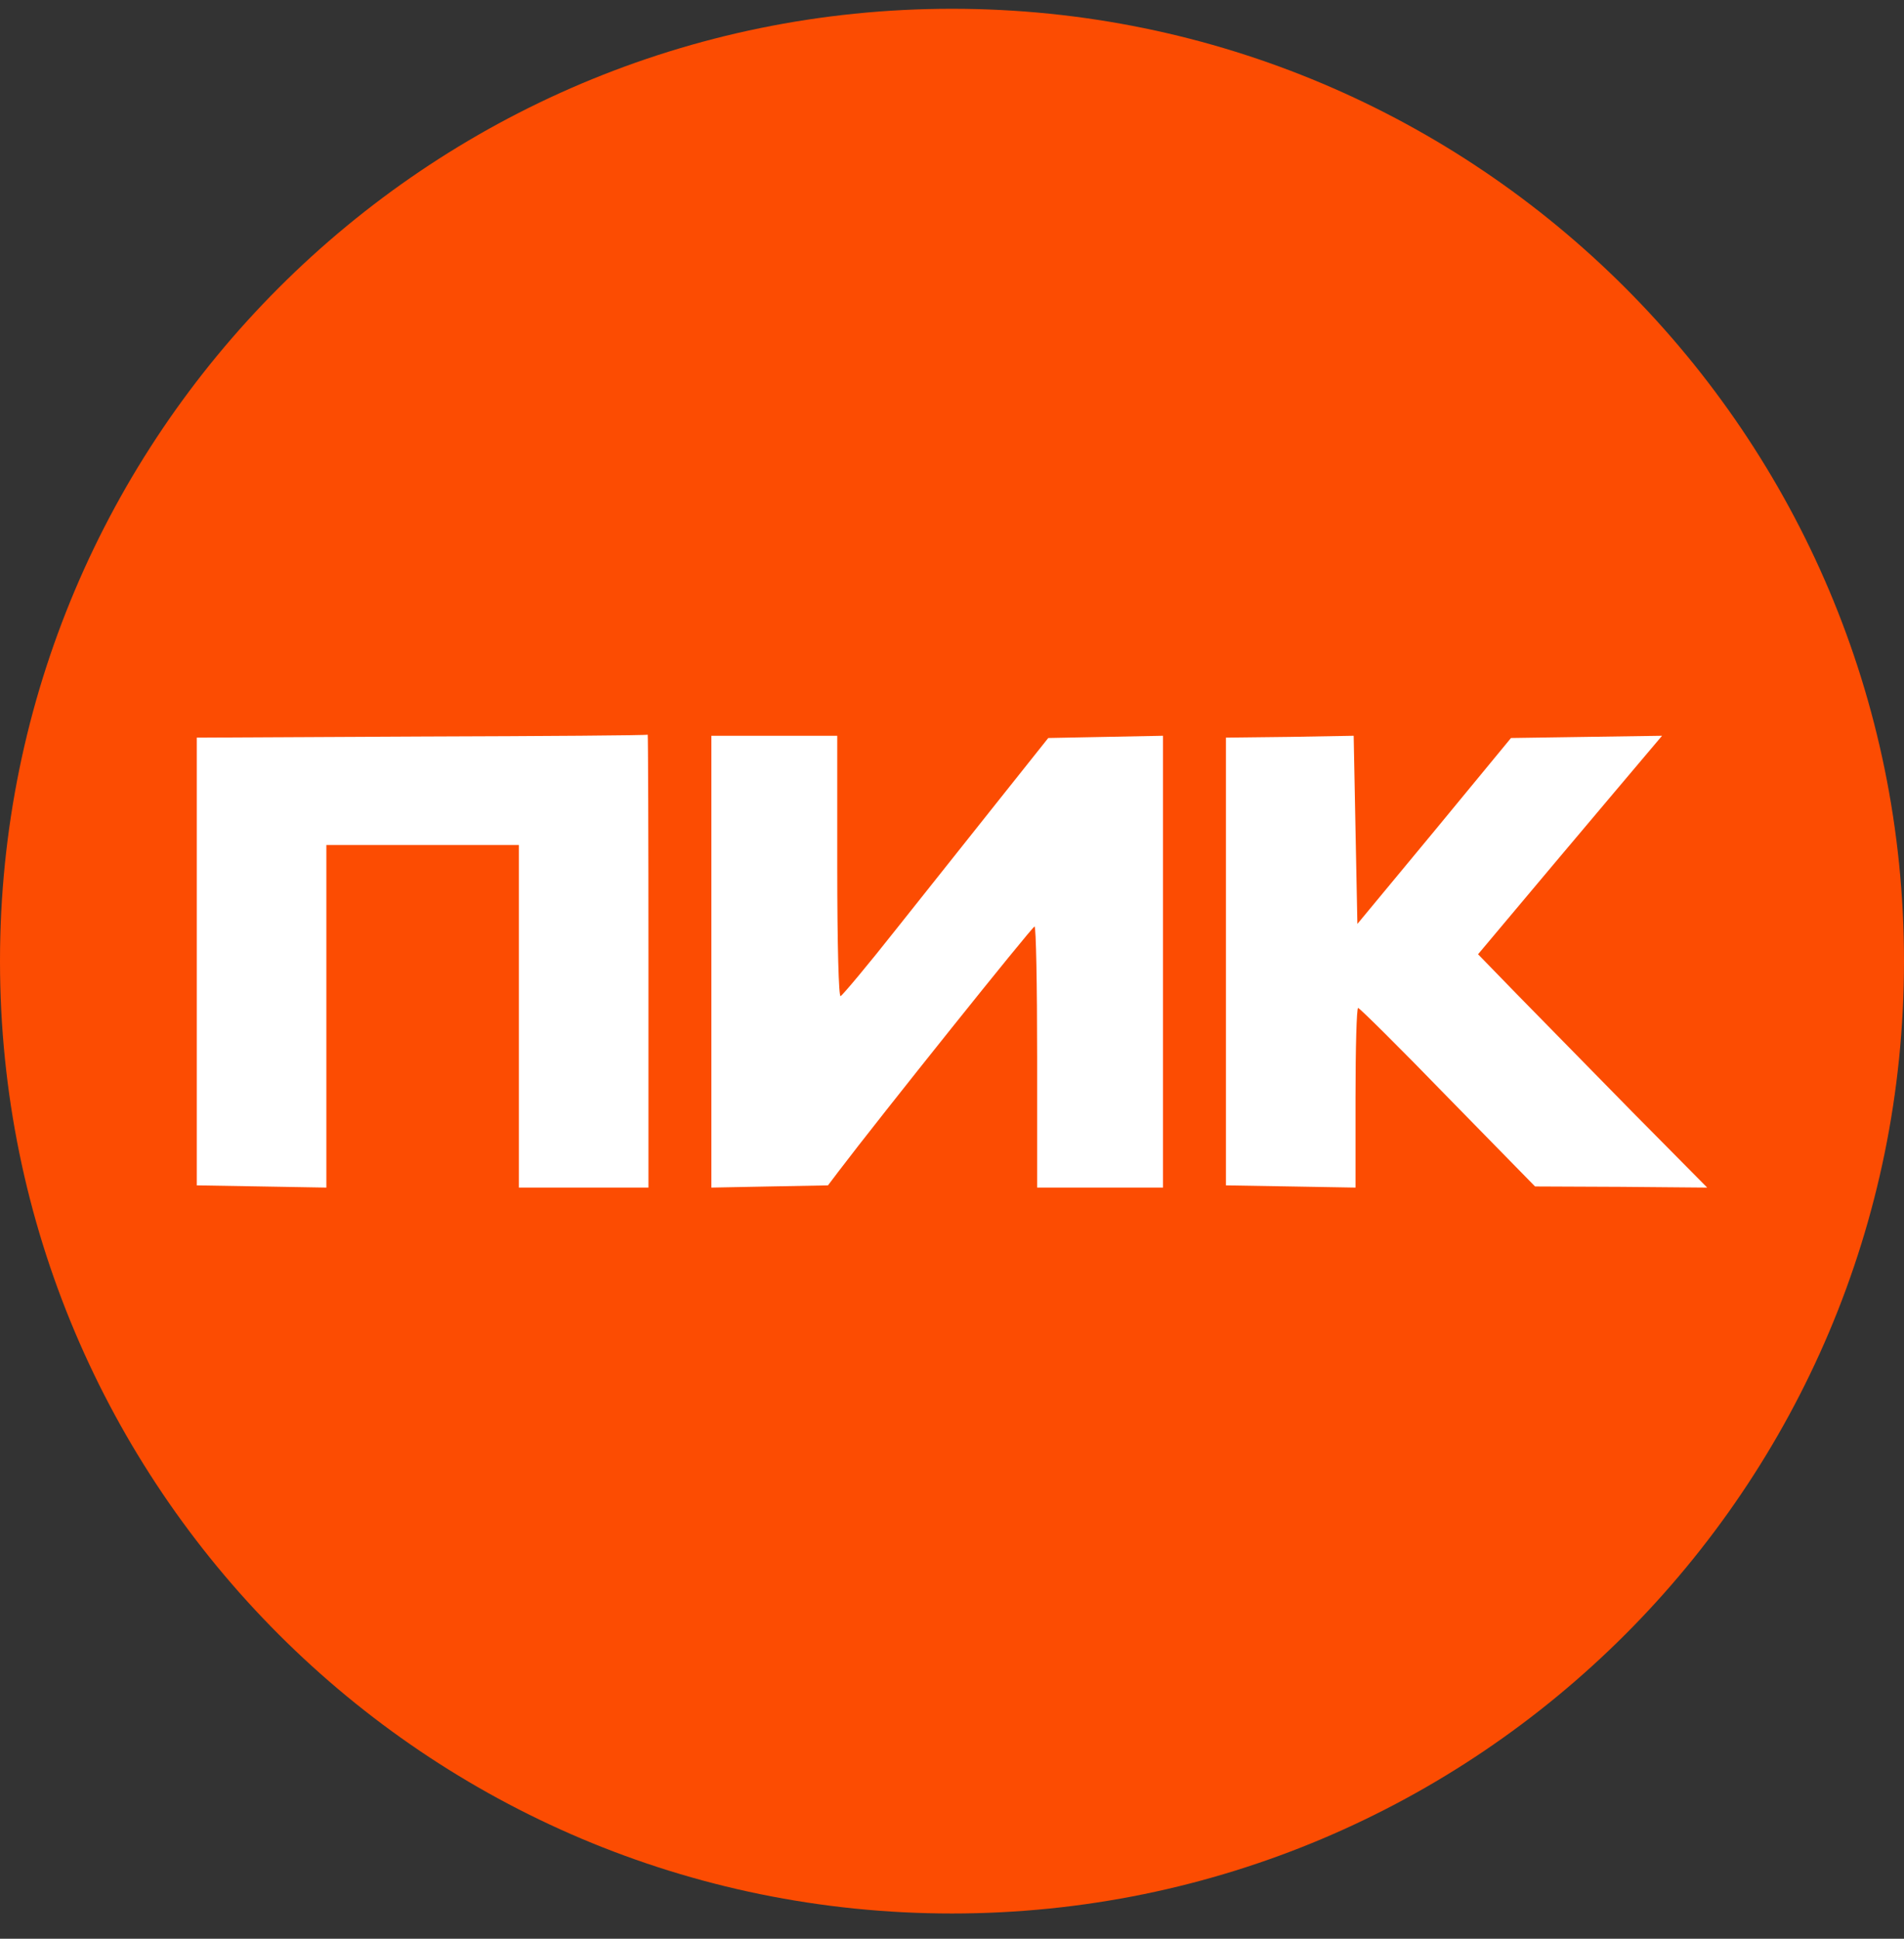 <svg width="56" height="57" viewBox="0 0 56 57" fill="none" xmlns="http://www.w3.org/2000/svg">
<rect x="0" y="0" width="56" height="57" fill="#333333" stroke="none"/>
<g clip-path="url(#clip0_1605_1115)">
<path d="M56 28.258C56 12.794 43.464 0.258 28 0.258C12.536 0.258 0 12.794 0 28.258C0 43.722 12.536 56.258 28 56.258C43.464 56.258 56 43.722 56 28.258Z" fill="#FC4C02"/>
<path d="M12.408 21.654L5.788 21.687V28.274V34.851L7.693 34.883L9.599 34.916V29.875V24.844H12.43H15.261V29.875V34.916H17.166H19.072V28.241C19.072 24.583 19.061 21.589 19.05 21.6C19.028 21.621 16.045 21.643 12.408 21.654Z" fill="white"/>
<path d="M20.923 28.274V34.916L22.632 34.883L24.352 34.851L24.657 34.448C25.855 32.869 30.352 27.251 30.428 27.24C30.472 27.24 30.504 28.971 30.504 31.073V34.916H32.355H34.206V28.274V21.632L32.519 21.665L30.831 21.698L29.383 23.516C28.588 24.518 27.238 26.216 26.378 27.294C25.528 28.372 24.777 29.265 24.723 29.287C24.668 29.309 24.625 27.806 24.625 25.476V21.632H22.774H20.923V28.274Z" fill="white"/>
<path d="M37.941 21.665L36.057 21.687V28.274V34.851L37.963 34.883L39.868 34.916V32.27C39.868 30.822 39.901 29.635 39.944 29.635C39.988 29.635 41.175 30.811 42.579 32.259L45.149 34.883L47.675 34.894L50.212 34.916L48.002 32.684C46.793 31.453 45.28 29.907 44.637 29.254L43.472 28.056L45.759 25.334C47.022 23.832 48.241 22.395 48.47 22.122L48.884 21.632L46.663 21.665L44.441 21.698L42.188 24.431L39.923 27.164L39.868 24.398L39.814 21.632L37.941 21.665Z" fill="white"/>
</g>
<defs>
<clipPath id="clip0_1605_1115">
<rect width="56" height="56" fill="white" transform="translate(0 0.258)"/>
</clipPath>
</defs>
</svg>
